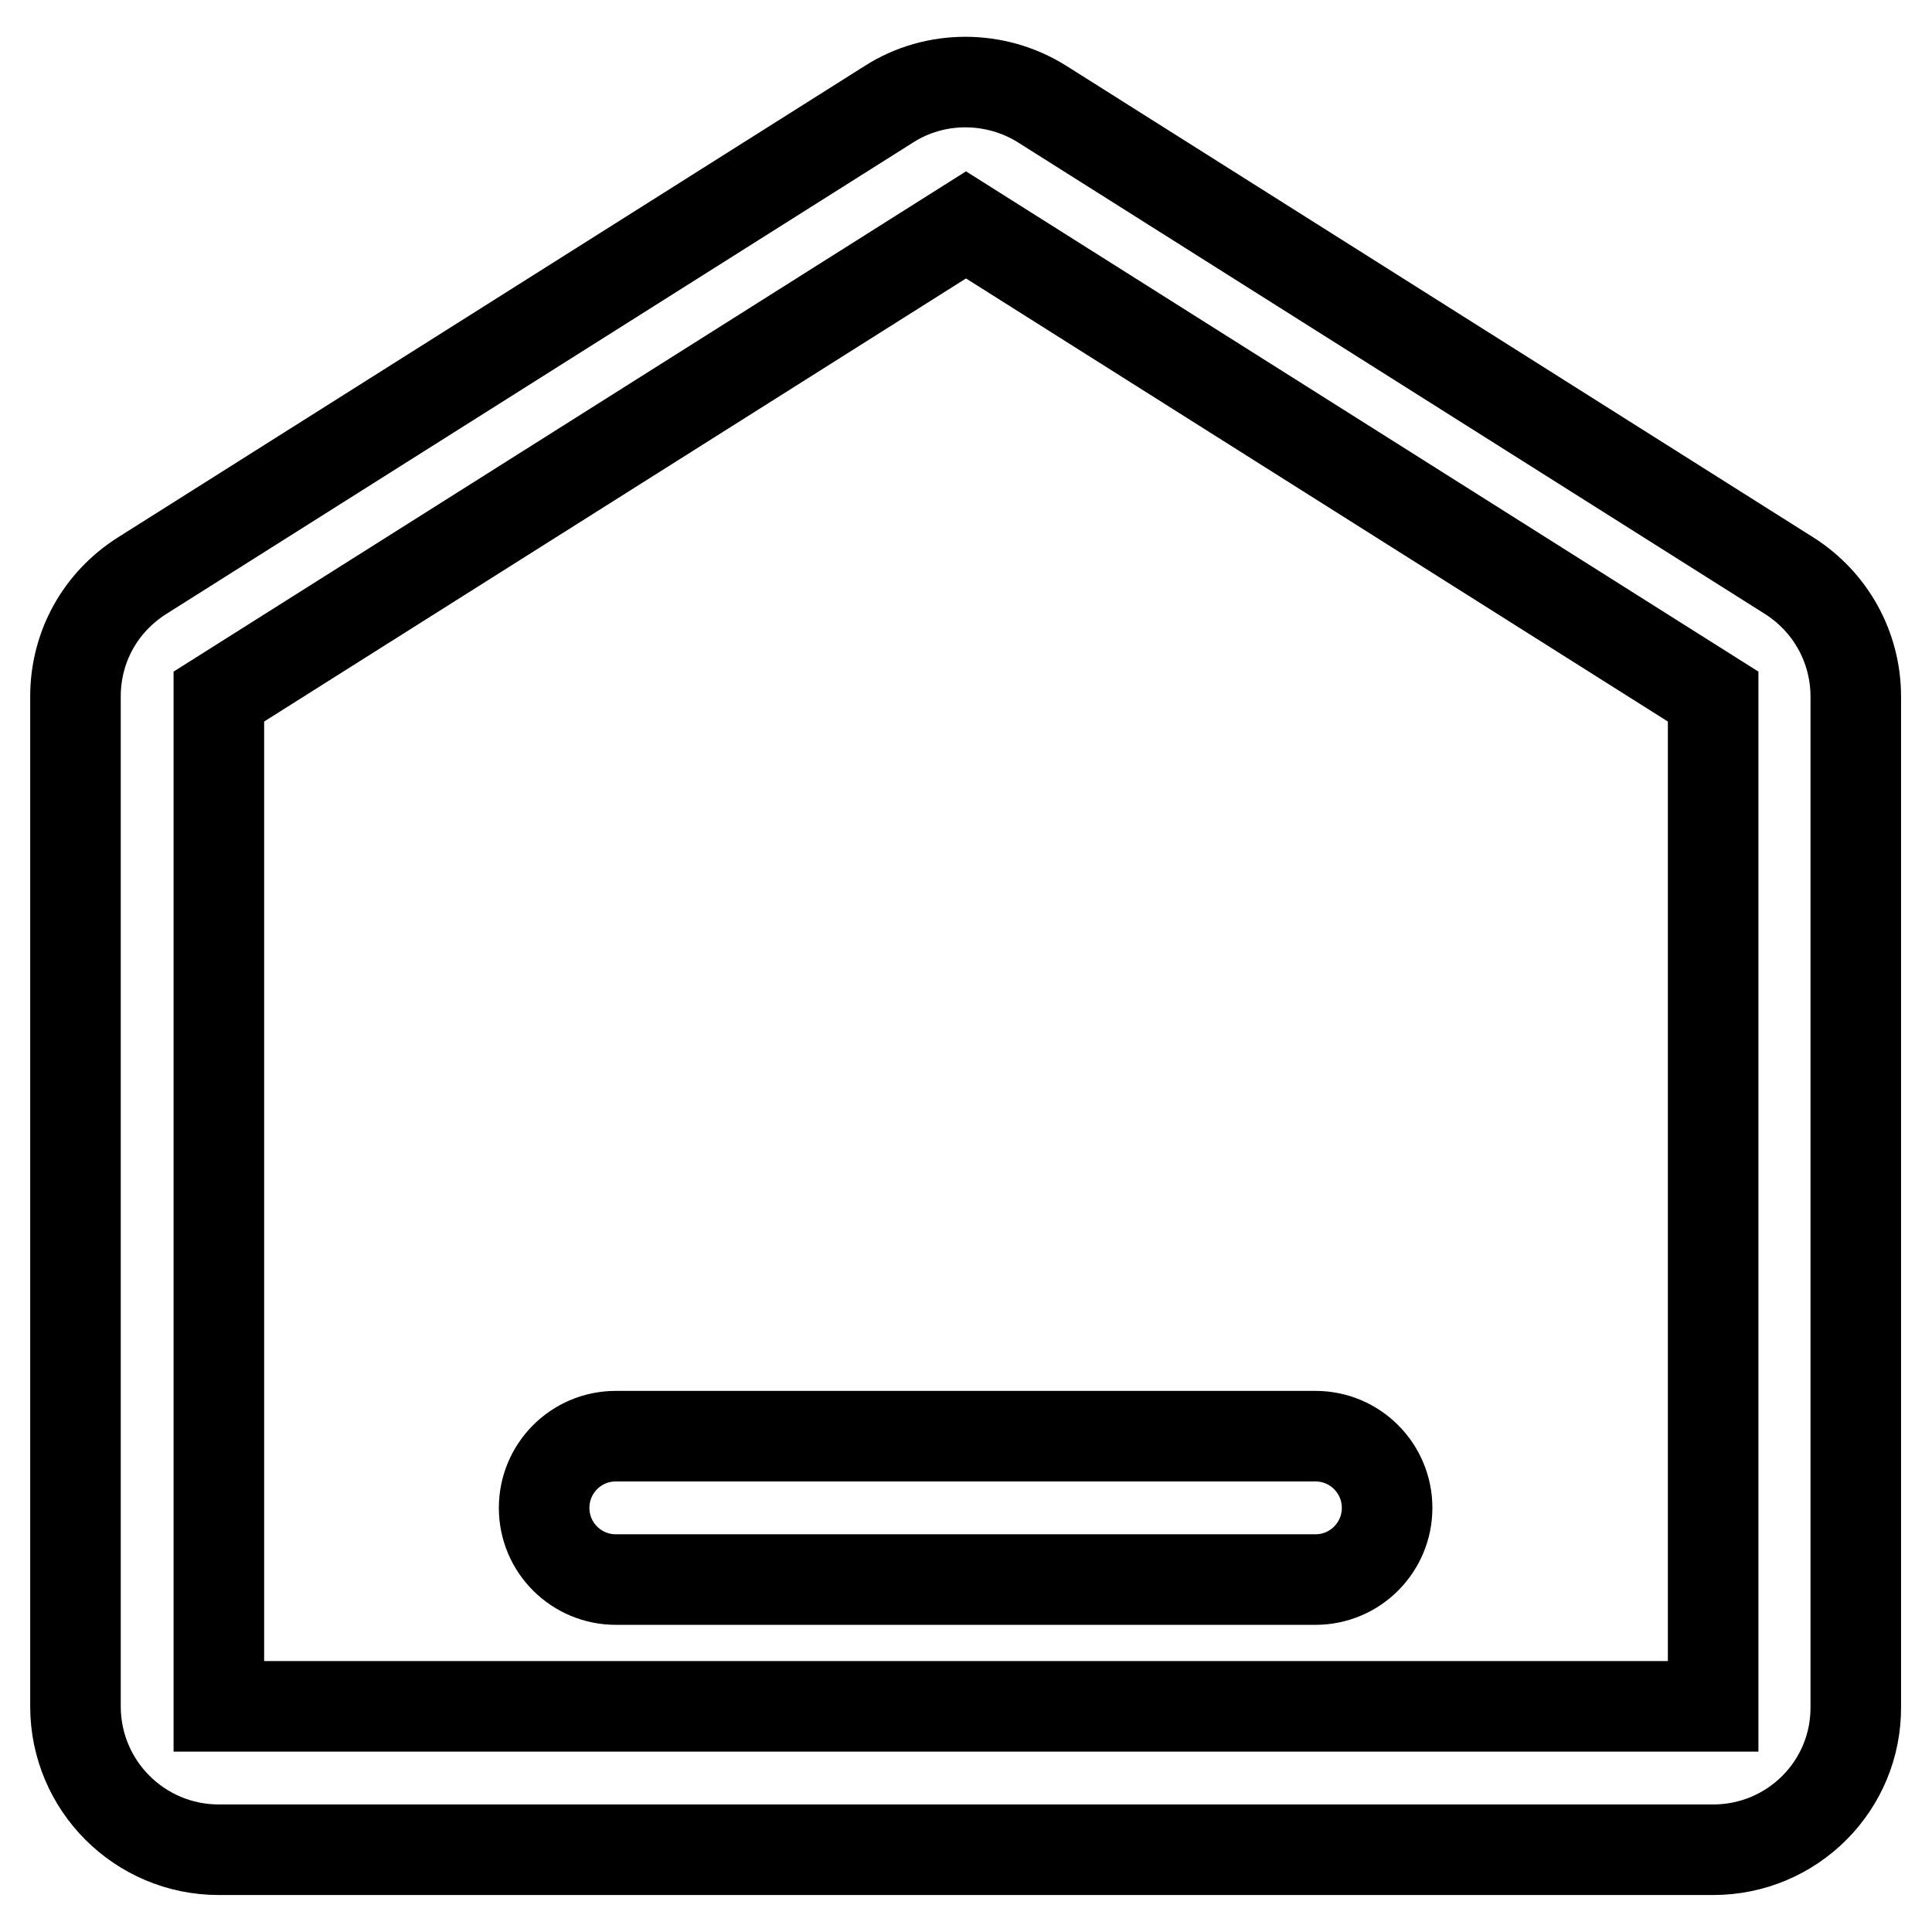 <?xml version="1.0" encoding="utf-8"?>
<!-- Svg Vector Icons : http://www.onlinewebfonts.com/icon -->
<!DOCTYPE svg PUBLIC "-//W3C//DTD SVG 1.1//EN" "http://www.w3.org/Graphics/SVG/1.1/DTD/svg11.dtd">
<svg version="1.1" xmlns="http://www.w3.org/2000/svg" xmlns:xlink="http://www.w3.org/1999/xlink" x="0px" y="0px" viewBox="0 0 256 256" enable-background="new 0 0 256 256" xml:space="preserve">
<g> <path stroke-width="12" fill-opacity="0" stroke="#000000"  d="M227,245.1H29c-10.5,0-19-8.5-19-19V92.3c0-6.6,3.3-12.5,8.8-16l99-62.5c6.1-3.9,14.1-3.9,20.3,0l99,62.5 c5.5,3.5,8.8,9.5,8.8,16v133.8C246,236.6,237.5,245.1,227,245.1z M128,29.8L29,92.3v133.8h198V92.3L128,29.8z"/> <path stroke-width="12" fill-opacity="0" stroke="#000000"  d="M183.8,199.8c0,5.2-4.2,9.5-9.5,9.5H81.6c-5.2,0-9.5-4.2-9.5-9.5c0-5.2,4.2-9.5,9.5-9.5h92.7 C179.6,190.3,183.8,194.6,183.8,199.8z"/></g>
</svg>